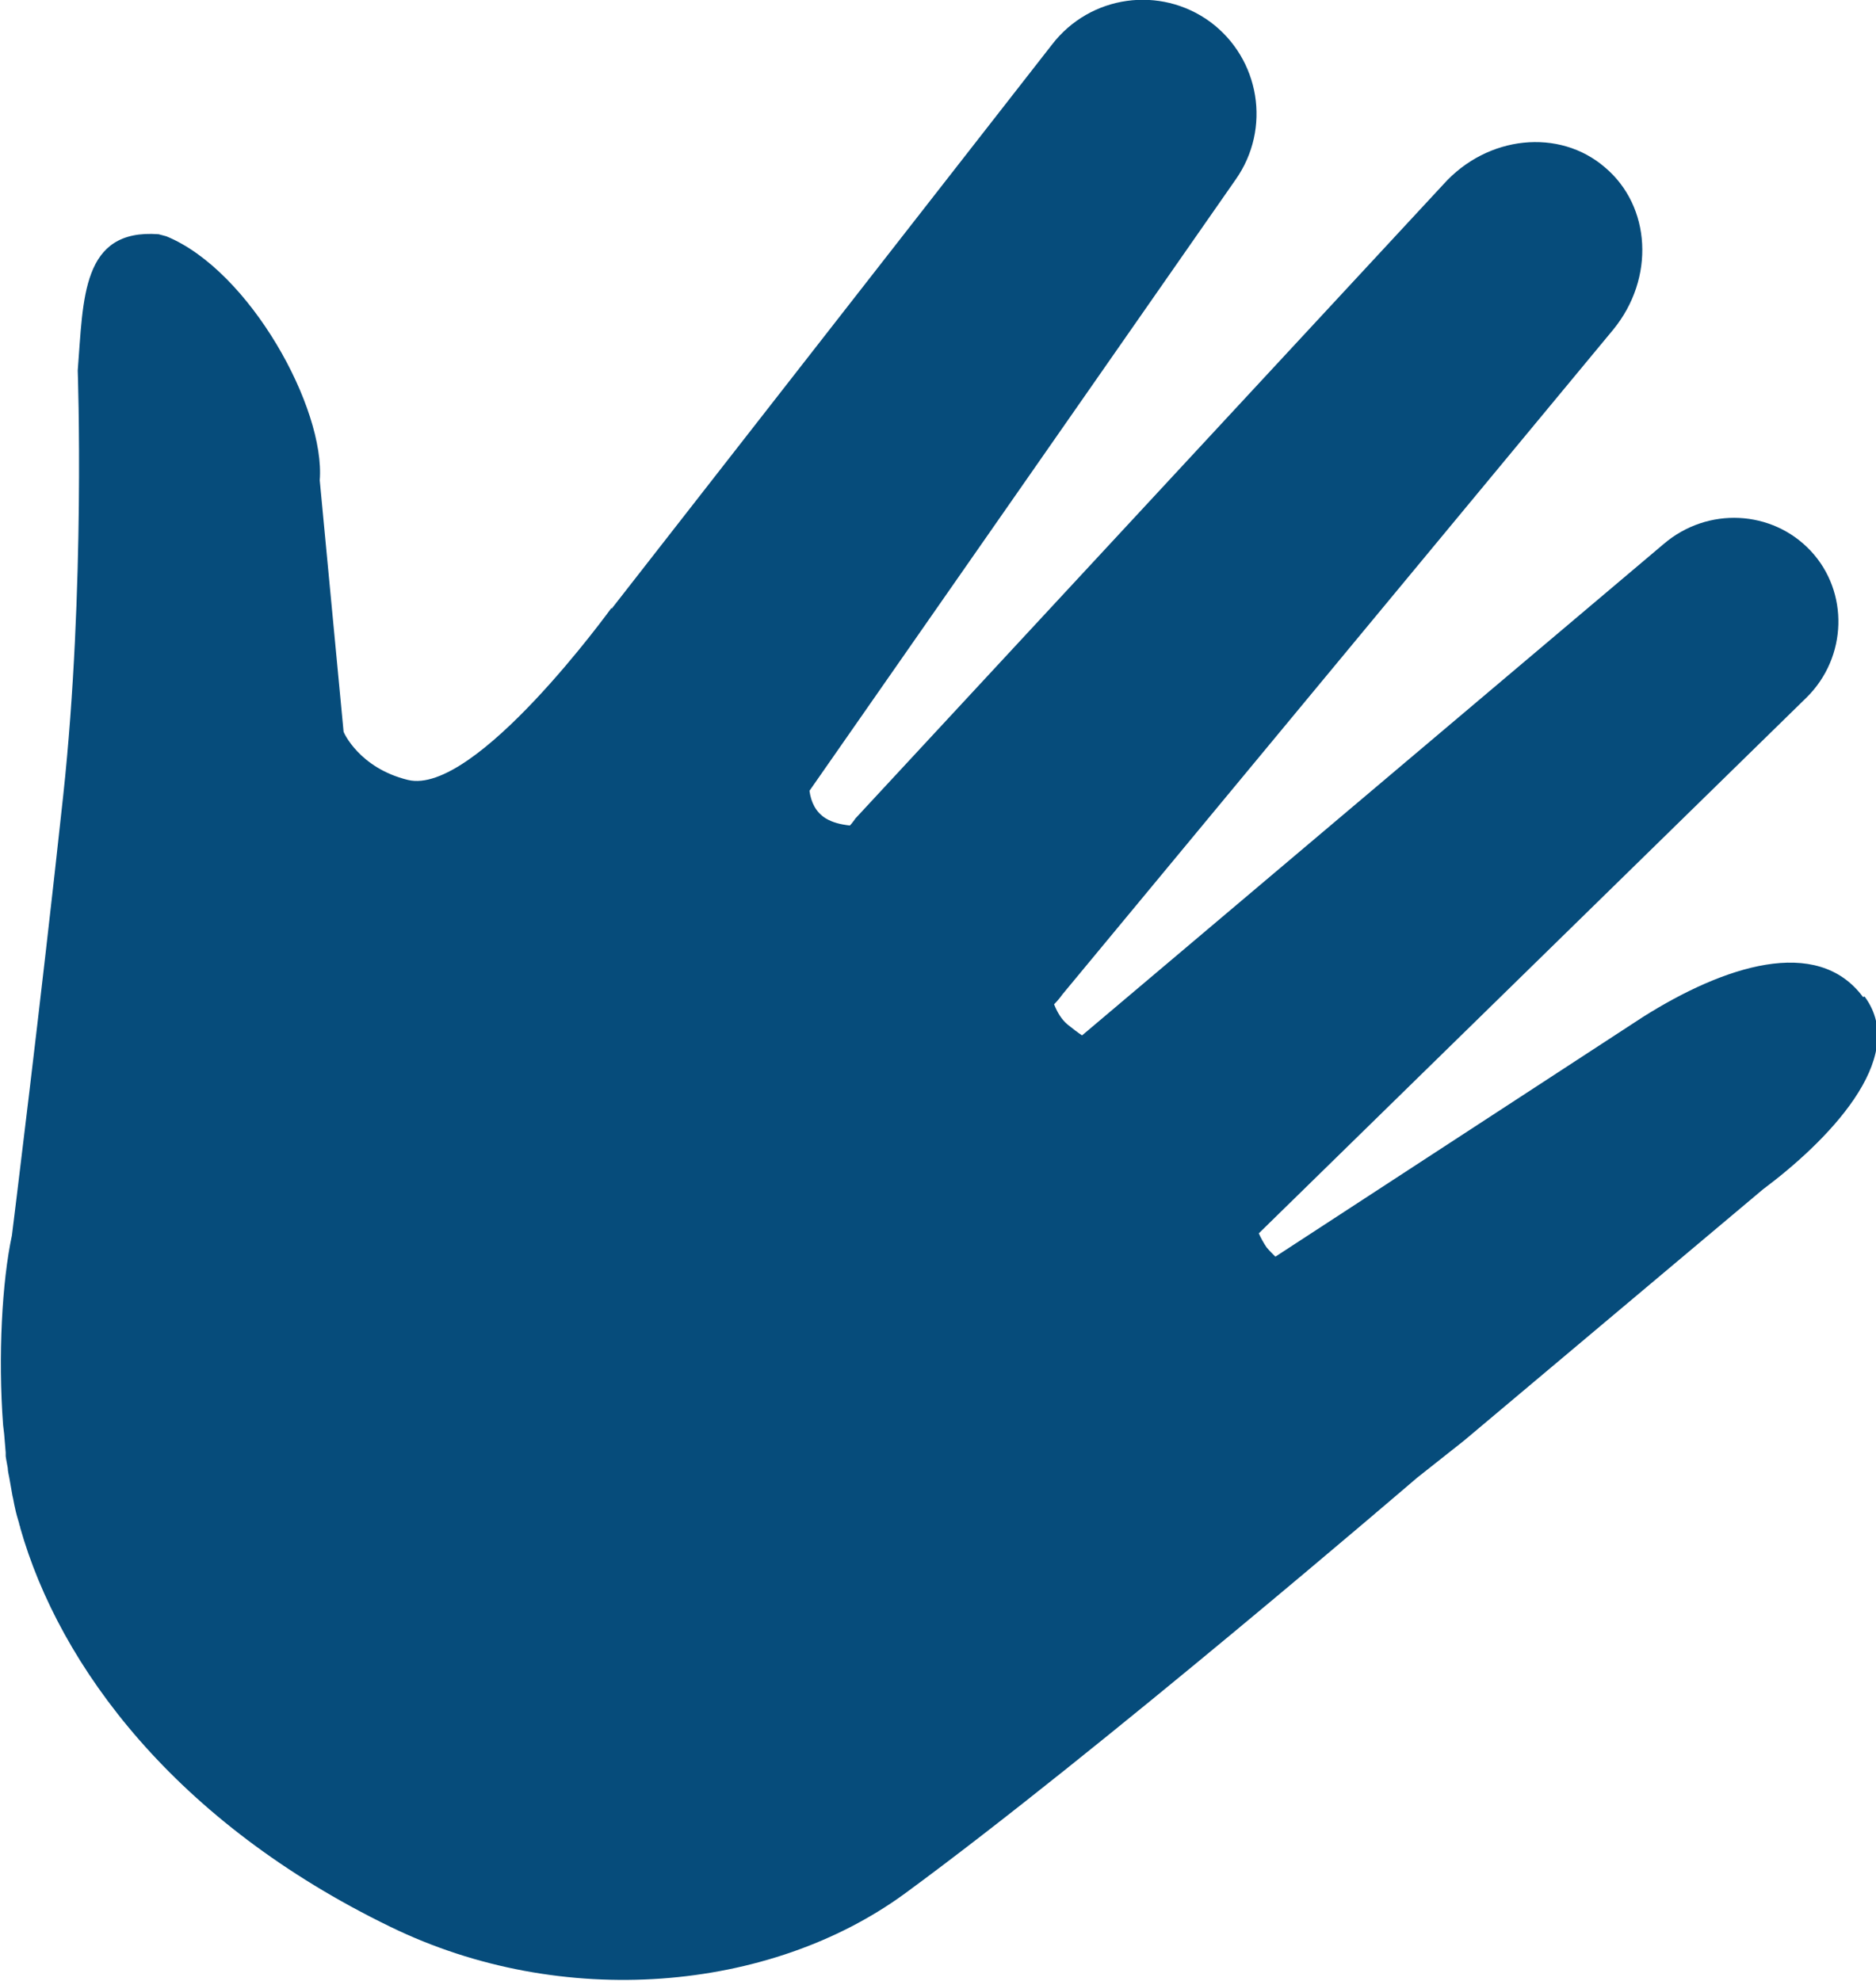<?xml version="1.0" encoding="UTF-8"?>
<svg id="Layer_2" data-name="Layer 2" xmlns="http://www.w3.org/2000/svg" viewBox="0 0 36.2 38.22">
  <defs>
    <style>
      .cls-1 {
        fill: #064c7b;
      }
    </style>
  </defs>
  <g id="Layer_1-2" data-name="Layer 1">
    <path class="cls-1" d="m35.95,19.24c-.89-1.2-2.7-.59-4.24.38l-7.1,4.63c-.06-.06-.12-.12-.17-.18-.06-.09-.11-.18-.15-.27l10.57-10.34c.79-.78.82-2.04.08-2.83-.74-.79-1.99-.86-2.84-.13l-11.22,9.48c-.09-.06-.18-.13-.28-.21-.12-.1-.2-.24-.26-.39.06-.06.11-.12.16-.19l10.63-12.83c.81-.99.73-2.38-.16-3.13-.88-.76-2.27-.62-3.12.33l-11.34,12.23s-.07.1-.11.14c-.18-.02-.34-.06-.47-.14-.19-.12-.28-.31-.31-.53L23.84,3.47c.7-.99.47-2.34-.49-3.05-.96-.7-2.31-.52-3.05.44l-8.5,10.89v-.02s-2.63,3.64-3.93,3.32c-.94-.23-1.24-.92-1.24-.93l-.46-4.85c.11-1.39-1.35-4.05-2.96-4.71l-.15-.04c-1.49-.11-1.45,1.24-1.56,2.63,0,0,.15,4.21-.28,8.2-.43,3.99-.99,8.49-.99,8.49-.19.88-.27,2.33-.17,3.66h0s.02.17.02.17c.01.12.02.24.03.36v.07c.01.08.03.16.04.23,0,.06.02.13.03.19.02.11.04.22.06.34.02.08.03.16.05.24.02.1.05.2.08.3,0,.03.02.05.02.08.76,2.68,3,5.69,7.14,7.7,3.32,1.62,7.33,1.26,9.93-.64,3.71-2.72,9.88-8.02,9.88-8.02l.91-.72,5.77-4.85c1.18-.88,2.85-2.52,1.96-3.72Z"/>
  </g>
</svg>